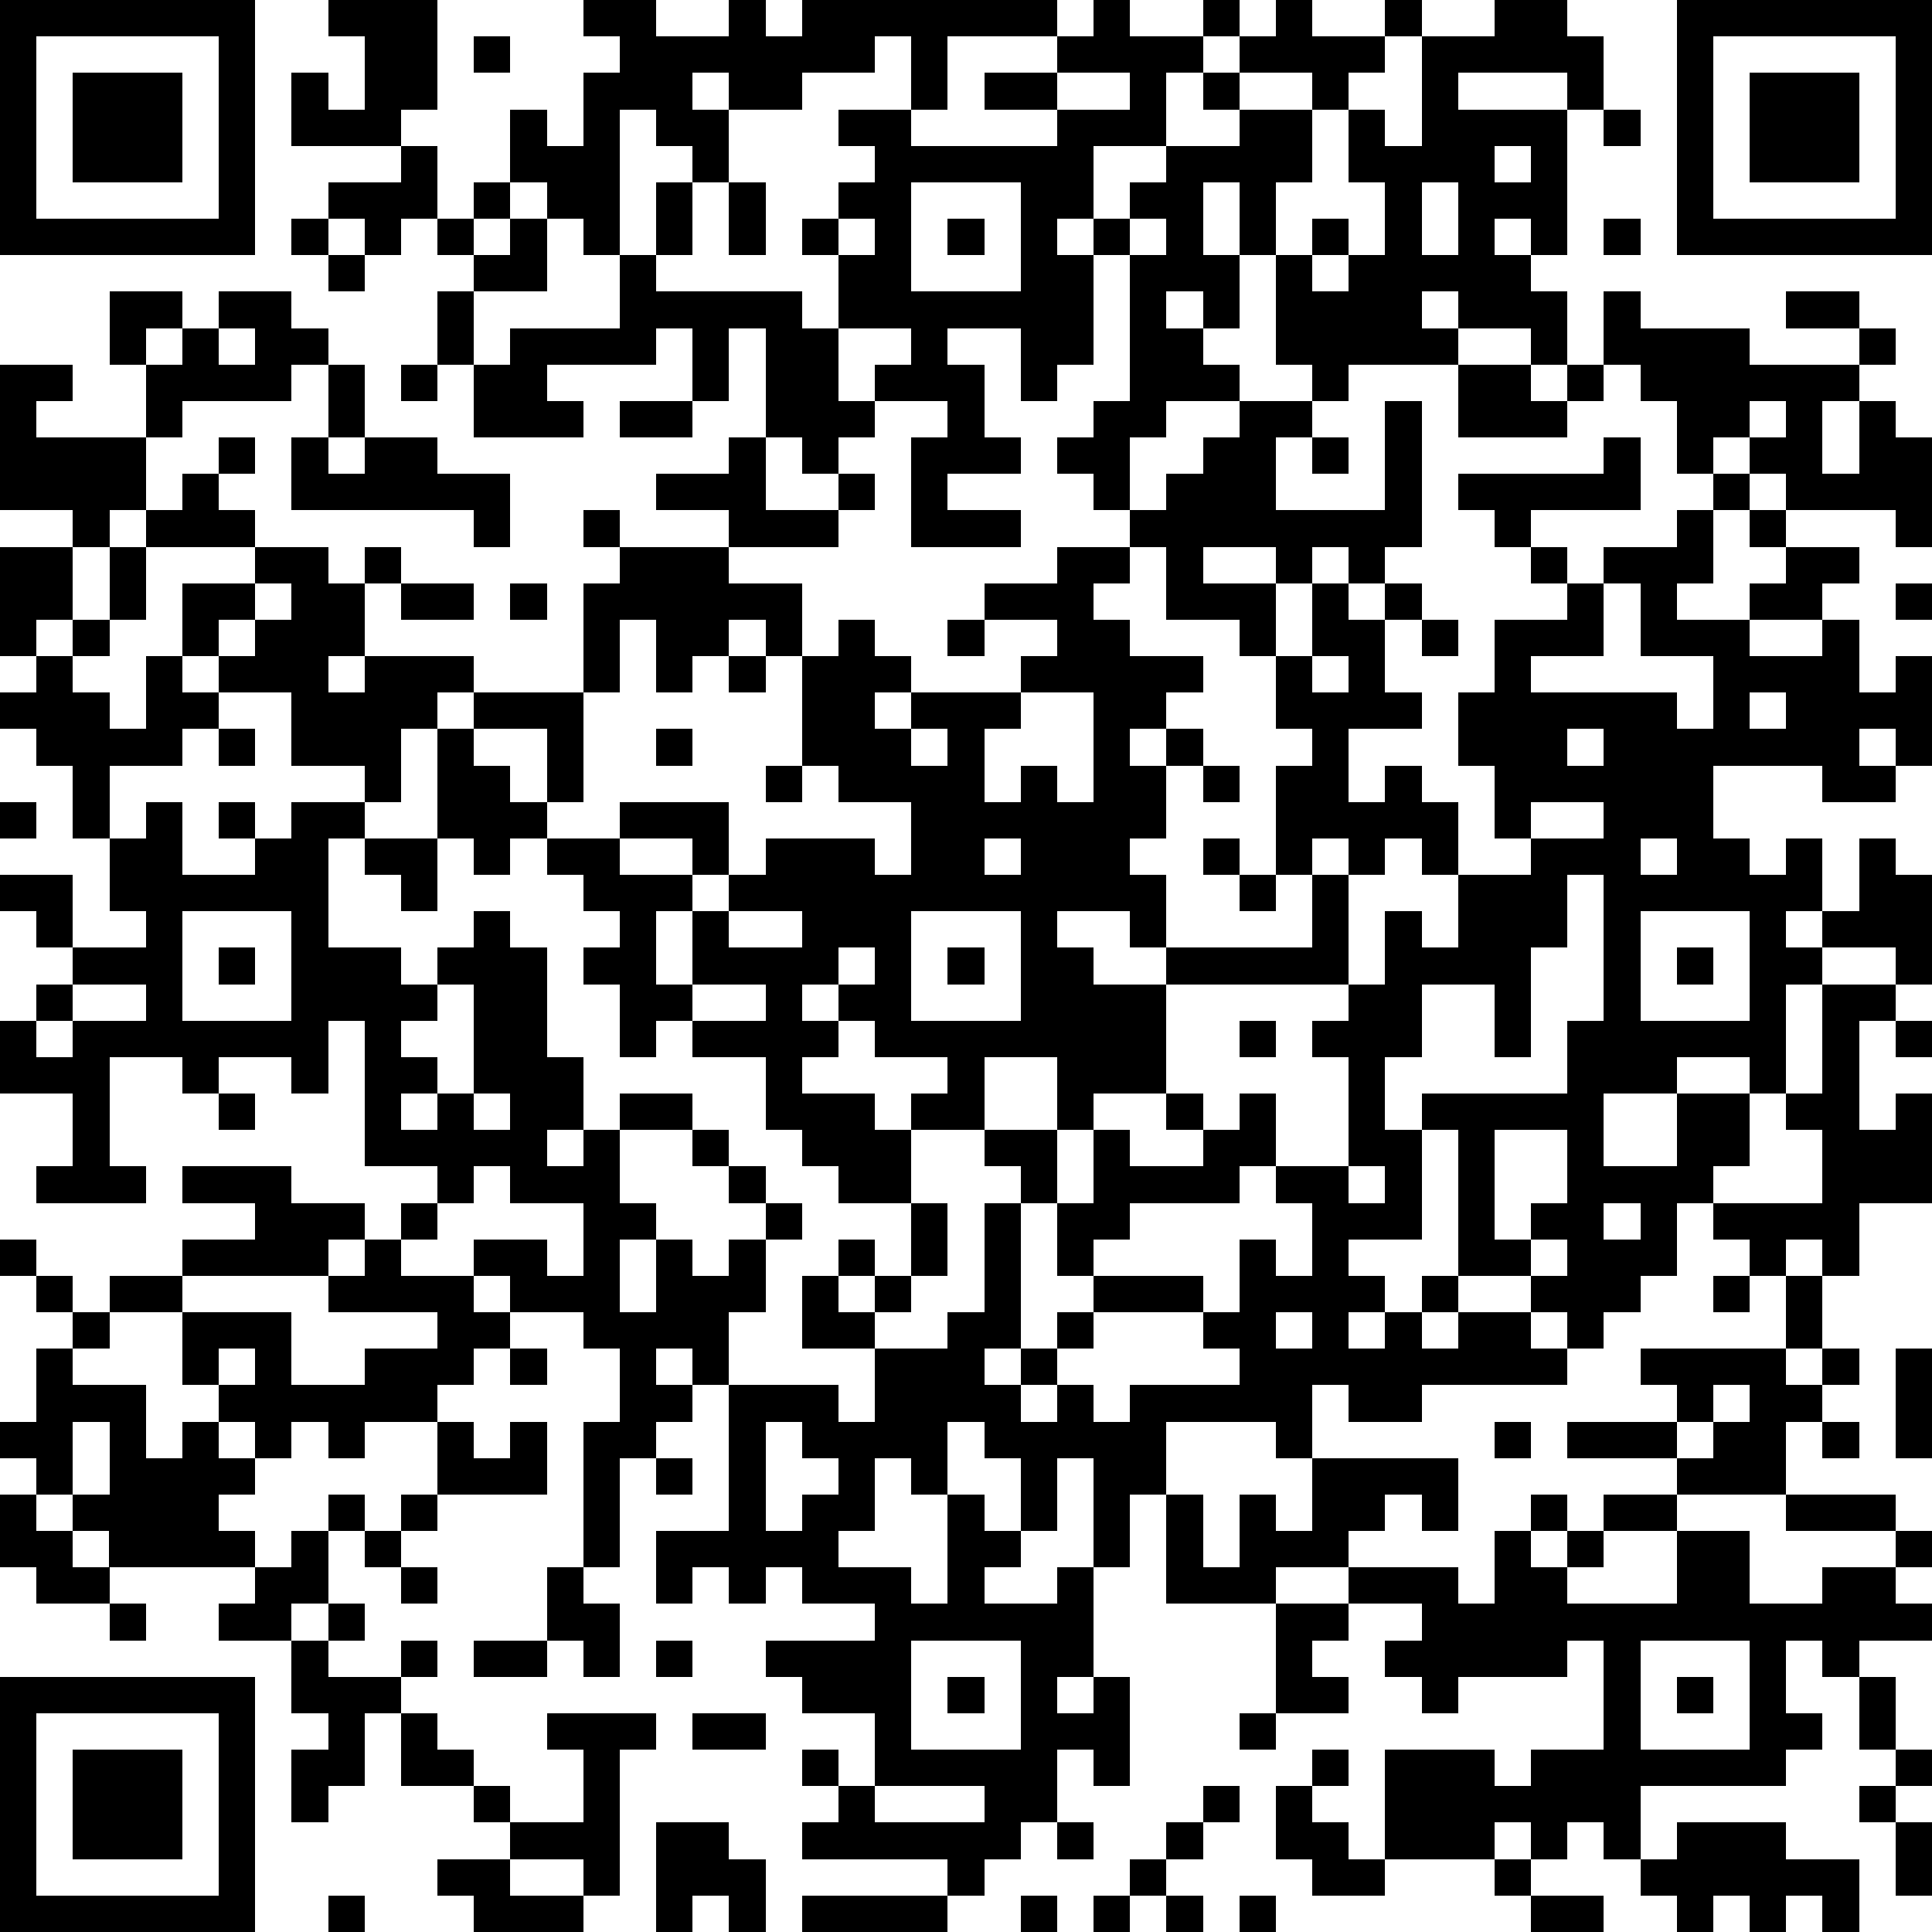 <?xml version="1.0" standalone="yes"?><svg version="1.1" xmlns="http://www.w3.org/2000/svg" xmlns:xlink="http://www.w3.org/1999/xlink" xmlns:ev="http://www.w3.org/2001/xml-events" width="212" height="212" shape-rendering="crispEdges"><path d="M0 0h7v7h-7zM9 0h3v3h-1v1h-3v-2h1v1h1v-2h-1zM16 0h2v1h2v-1h1v1h1v-1h7v1h-3v2h-1v-2h-1v1h-2v1h-2v-1h-1v1h1v2h-1v-1h-1v-1h-1v4h-1v-1h-1v-1h-1v-2h1v1h1v-2h1v-1h-1zM30 0h1v1h2v-1h1v1h-1v1h-1v2h-2v2h-1v1h1v-1h1v-1h1v-1h2v-1h-1v-1h1v-1h1v-1h1v1h2v-1h1v1h-1v1h-1v1h-1v-1h-2v1h2v2h-1v2h-1v-2h-1v2h1v2h-1v-1h-1v1h1v1h1v1h-2v1h-1v2h-1v-1h-1v-1h1v-1h1v-4h-1v3h-1v1h-1v-2h-2v1h1v2h1v1h-2v1h2v1h-3v-3h1v-1h-2v-1h1v-1h-2v-2h-1v-1h1v-1h1v-1h-1v-1h2v1h4v-1h-2v-1h2v-1h1zM41 0h2v1h1v2h-1v-1h-3v1h3v4h-1v-1h-1v1h1v1h1v2h-1v-1h-2v-1h-1v1h1v1h-3v1h-1v-1h-1v-3h1v-1h1v1h-1v1h1v-1h1v-2h-1v-2h1v1h1v-3h2zM46 0h7v7h-7zM1 1v5h5v-5zM13 1h1v1h-1zM47 1v5h5v-5zM2 2h3v3h-3zM29 2v1h2v-1zM48 2h3v3h-3zM44 3h1v1h-1zM11 4h1v2h-1v1h-1v-1h-1v-1h2zM41 4v1h1v-1zM13 5h1v1h-1zM18 5h1v2h-1zM20 5h1v2h-1zM25 5v3h3v-3zM39 5v2h1v-2zM8 6h1v1h-1zM12 6h1v1h-1zM14 6h1v2h-2v-1h1zM23 6v1h1v-1zM26 6h1v1h-1zM31 6v1h1v-1zM44 6h1v1h-1zM9 7h1v1h-1zM17 7h1v1h4v1h1v2h1v1h-1v1h-1v-1h-1v-3h-1v2h-1v-2h-1v1h-3v1h1v1h-3v-2h-1v-2h1v2h1v-1h3zM3 8h2v1h-1v1h-1zM6 8h2v1h1v1h-1v1h-3v1h-1v-2h1v-1h1zM44 8h1v1h3v1h3v-1h-2v-1h2v1h1v1h-1v1h-1v2h1v-2h1v1h1v3h-1v-1h-3v-1h-1v-1h-1v1h-1v-2h-1v-1h-1zM6 9v1h1v-1zM0 10h2v1h-1v1h3v2h-1v1h-1v-1h-2zM9 10h1v2h-1zM11 10h1v1h-1zM40 10h2v1h1v-1h1v1h-1v1h-3zM17 11h2v1h-2zM34 11h2v1h-1v2h3v-3h1v4h-1v1h-1v-1h-1v1h-1v-1h-2v1h2v2h-1v-1h-2v-2h-1v-1h1v-1h1v-1h1zM48 11v1h1v-1zM6 12h1v1h-1zM8 12h1v1h1v-1h2v1h2v2h-1v-1h-5zM20 12h1v2h2v-1h1v1h-1v1h-3v-1h-2v-1h2zM36 12h1v1h-1zM44 12h1v2h-3v1h-1v-1h-1v-1h4zM5 13h1v1h1v1h-3v-1h1zM47 13h1v1h-1zM16 14h1v1h-1zM46 14h1v2h-1v1h2v-1h1v-1h-1v-1h1v1h2v1h-1v1h-2v1h2v-1h1v2h1v-1h1v3h-1v-1h-1v1h1v1h-2v-1h-3v2h1v1h1v-1h1v2h-1v1h1v-1h1v-2h1v1h1v3h-1v-1h-2v1h-1v3h-1v-1h-2v1h-2v2h2v-2h2v2h-1v1h-1v2h-1v1h-1v1h-1v-1h-1v-1h-2v-4h-1v-1h4v-2h1v-4h-1v2h-1v3h-1v-2h-2v2h-1v2h1v3h-2v1h1v1h-1v1h1v-1h1v-1h1v1h-1v1h1v-1h2v1h1v1h-4v1h-2v-1h-1v2h-1v-1h-3v2h-1v2h-1v-3h-1v2h-1v-2h-1v-1h-1v2h-1v-1h-1v2h-1v1h2v1h1v-3h1v1h1v1h-1v1h2v-1h1v3h-1v1h1v-1h1v3h-1v-1h-1v2h-1v1h-1v1h-1v-1h-4v-1h1v-1h-1v-1h1v1h1v-2h-2v-1h-1v-1h3v-1h-2v-1h-1v1h-1v-1h-1v1h-1v-2h2v-4h-1v-1h-1v1h1v1h-1v1h-1v3h-1v-4h1v-2h-1v-1h-2v-1h-1v-1h2v1h1v-2h-2v-1h-1v1h-1v-1h-2v-4h-1v2h-1v-1h-2v1h-1v-1h-2v3h1v1h-3v-1h1v-2h-2v-2h1v-1h1v-1h-1v-1h-1v-1h2v2h2v-1h-1v-2h-1v-2h-1v-1h-1v-1h1v-1h-1v-3h2v2h-1v1h1v-1h1v-2h1v2h-1v1h-1v1h1v1h1v-2h1v-2h2v-1h2v1h1v-1h1v1h-1v2h-1v1h1v-1h3v1h-1v1h-1v2h-1v-1h-2v-2h-2v-1h-1v1h1v1h-1v1h-2v2h1v-1h1v2h2v-1h-1v-1h1v1h1v-1h2v1h-1v3h2v1h1v-1h1v-1h1v1h1v3h1v2h-1v1h1v-1h1v-1h2v1h-2v2h1v1h-1v2h1v-2h1v1h1v-1h1v-1h-1v-1h-1v-1h1v1h1v1h1v1h-1v2h-1v2h3v1h1v-2h-2v-2h1v-1h1v1h-1v1h1v-1h1v-2h-2v-1h-1v-1h-1v-2h-2v-1h-1v1h-1v-2h-1v-1h1v-1h-1v-1h-1v-1h-1v1h-1v-1h-1v-3h1v-1h3v-3h1v-1h3v1h2v2h-1v-1h-1v1h-1v1h-1v-2h-1v2h-1v3h-1v-2h-2v1h1v1h1v1h2v-1h3v2h-1v-1h-2v1h2v1h-1v2h1v-2h1v-1h1v-1h3v1h1v-2h-2v-1h-1v-3h1v-1h1v1h1v1h-1v1h1v-1h3v-1h1v-1h-2v-1h2v-1h2v1h-1v1h1v1h2v1h-1v1h-1v1h1v-1h1v1h-1v2h-1v1h1v2h-1v-1h-2v1h1v1h2v-1h4v-2h-1v-3h1v-1h-1v-2h1v-2h1v1h1v-1h1v1h-1v2h1v1h-2v2h1v-1h1v1h1v2h-1v-1h-1v1h-1v-1h-1v1h1v3h-5v3h-2v1h-1v-2h-2v2h-2v-1h1v-1h-2v-1h-1v-1h-1v1h1v1h-1v1h2v1h1v2h1v2h-1v1h-1v1h2v-1h1v-3h1v-1h-1v-1h2v2h-1v4h-1v1h1v-1h1v-1h1v-1h-1v-2h1v-2h1v1h2v-1h-1v-1h1v1h1v-1h1v2h-1v1h-3v1h-1v1h3v1h-3v1h-1v1h-1v1h1v-1h1v1h1v-1h3v-1h-1v-1h1v-2h1v1h1v-2h-1v-1h2v-3h-1v-1h1v-1h1v-2h1v1h1v-2h2v-1h-1v-2h-1v-2h1v-2h2v-1h-1v-1h1v1h1v-1h2zM7 16v1h-1v1h1v-1h1v-1zM11 16h2v1h-2zM14 16h1v1h-1zM44 16v2h-2v1h4v1h1v-2h-2v-2zM52 16h1v1h-1zM26 17h1v1h-1zM39 17h1v1h-1zM20 18h1v1h-1zM36 18v1h1v-1zM28 19v1h-1v2h1v-1h1v1h1v-3zM48 19v1h1v-1zM6 20h1v1h-1zM18 20h1v1h-1zM25 20v1h1v-1zM43 20v1h1v-1zM21 21h1v1h-1zM33 21h1v1h-1zM0 22h1v1h-1zM42 22v1h2v-1zM10 23h2v2h-1v-1h-1zM27 23v1h1v-1zM33 23h1v1h-1zM45 23v1h1v-1zM34 24h1v1h-1zM5 25v3h3v-3zM20 25v1h2v-1zM25 25v3h3v-3zM45 25v3h3v-3zM6 26h1v1h-1zM23 26v1h1v-1zM26 26h1v1h-1zM46 26h1v1h-1zM2 27v1h-1v1h1v-1h2v-1zM12 27v1h-1v1h1v1h-1v1h1v-1h1v-3zM19 27v1h2v-1zM50 27h2v1h-1v3h1v-1h1v3h-2v2h-1v-1h-1v1h-1v-1h-1v-1h3v-2h-1v-1h1zM34 28h1v1h-1zM52 28h1v1h-1zM6 30h1v1h-1zM13 30v1h1v-1zM41 31v3h1v-1h1v-2zM5 32h3v1h2v1h-1v1h-4v-1h2v-1h-2zM37 32v1h1v-1zM11 33h1v1h-1zM44 33v1h1v-1zM0 34h1v1h-1zM10 34h1v1h2v1h1v1h-1v1h-1v1h-2v1h-1v-1h-1v1h-1v-1h-1v-1h-1v-2h-2v-1h2v1h3v2h2v-1h2v-1h-3v-1h1zM42 34v1h1v-1zM1 35h1v1h-1zM47 35h1v1h-1zM49 35h1v2h-1zM2 36h1v1h-1zM35 36v1h1v-1zM1 37h1v1h2v2h1v-1h1v1h1v1h-1v1h1v1h-4v-1h-1v-1h-1v-1h-1v-1h1zM6 37v1h1v-1zM14 37h1v1h-1zM45 37h4v1h1v-1h1v1h-1v1h-1v2h-3v-1h-3v-1h3v-1h-1zM52 37h1v3h-1zM47 38v1h-1v1h1v-1h1v-1zM2 39v2h1v-2zM12 39h1v1h1v-1h1v2h-3zM21 39v3h1v-1h1v-1h-1v-1zM41 39h1v1h-1zM50 39h1v1h-1zM18 40h1v1h-1zM36 40h4v2h-1v-1h-1v1h-1v1h-2v1h-3v-3h1v2h1v-2h1v1h1zM0 41h1v1h1v1h1v1h-2v-1h-1zM9 41h1v1h-1zM11 41h1v1h-1zM42 41h1v1h-1zM44 41h2v1h-2zM49 41h3v1h-3zM8 42h1v2h-1v1h-2v-1h1v-1h1zM10 42h1v1h-1zM41 42h1v1h1v-1h1v1h-1v1h3v-2h2v2h2v-1h2v-1h1v1h-1v1h1v1h-2v1h-1v-1h-1v2h1v1h-1v1h-4v2h-1v-1h-1v1h-1v-1h-1v1h-3v-3h3v1h1v-1h2v-3h-1v1h-3v1h-1v-1h-1v-1h1v-1h-2v-1h3v1h1zM11 43h1v1h-1zM15 43h1v1h1v2h-1v-1h-1zM3 44h1v1h-1zM9 44h1v1h-1zM35 44h2v1h-1v1h1v1h-2zM8 45h1v1h2v-1h1v1h-1v1h-1v2h-1v1h-1v-2h1v-1h-1zM13 45h2v1h-2zM18 45h1v1h-1zM25 45v3h3v-3zM45 45v3h3v-3zM0 46h7v7h-7zM26 46h1v1h-1zM46 46h1v1h-1zM51 46h1v2h-1zM1 47v5h5v-5zM11 47h1v1h1v1h-2zM15 47h3v1h-1v4h-1v-1h-2v-1h-1v-1h1v1h2v-2h-1zM19 47h2v1h-2zM34 47h1v1h-1zM2 48h3v3h-3zM36 48h1v1h-1zM52 48h1v1h-1zM24 49v1h3v-1zM33 49h1v1h-1zM35 49h1v1h1v1h1v1h-2v-1h-1zM51 49h1v1h-1zM18 50h2v1h1v2h-1v-1h-1v1h-1zM29 50h1v1h-1zM32 50h1v1h-1zM46 50h3v1h2v2h-1v-1h-1v1h-1v-1h-1v1h-1v-1h-1v-1h1zM52 50h1v2h-1zM12 51h2v1h2v1h-3v-1h-1zM31 51h1v1h-1zM41 51h1v1h-1zM9 52h1v1h-1zM22 52h4v1h-4zM28 52h1v1h-1zM30 52h1v1h-1zM32 52h1v1h-1zM34 52h1v1h-1zM42 52h2v1h-2z" style="fill:#000" transform="translate(0,0) scale(4)"/></svg>